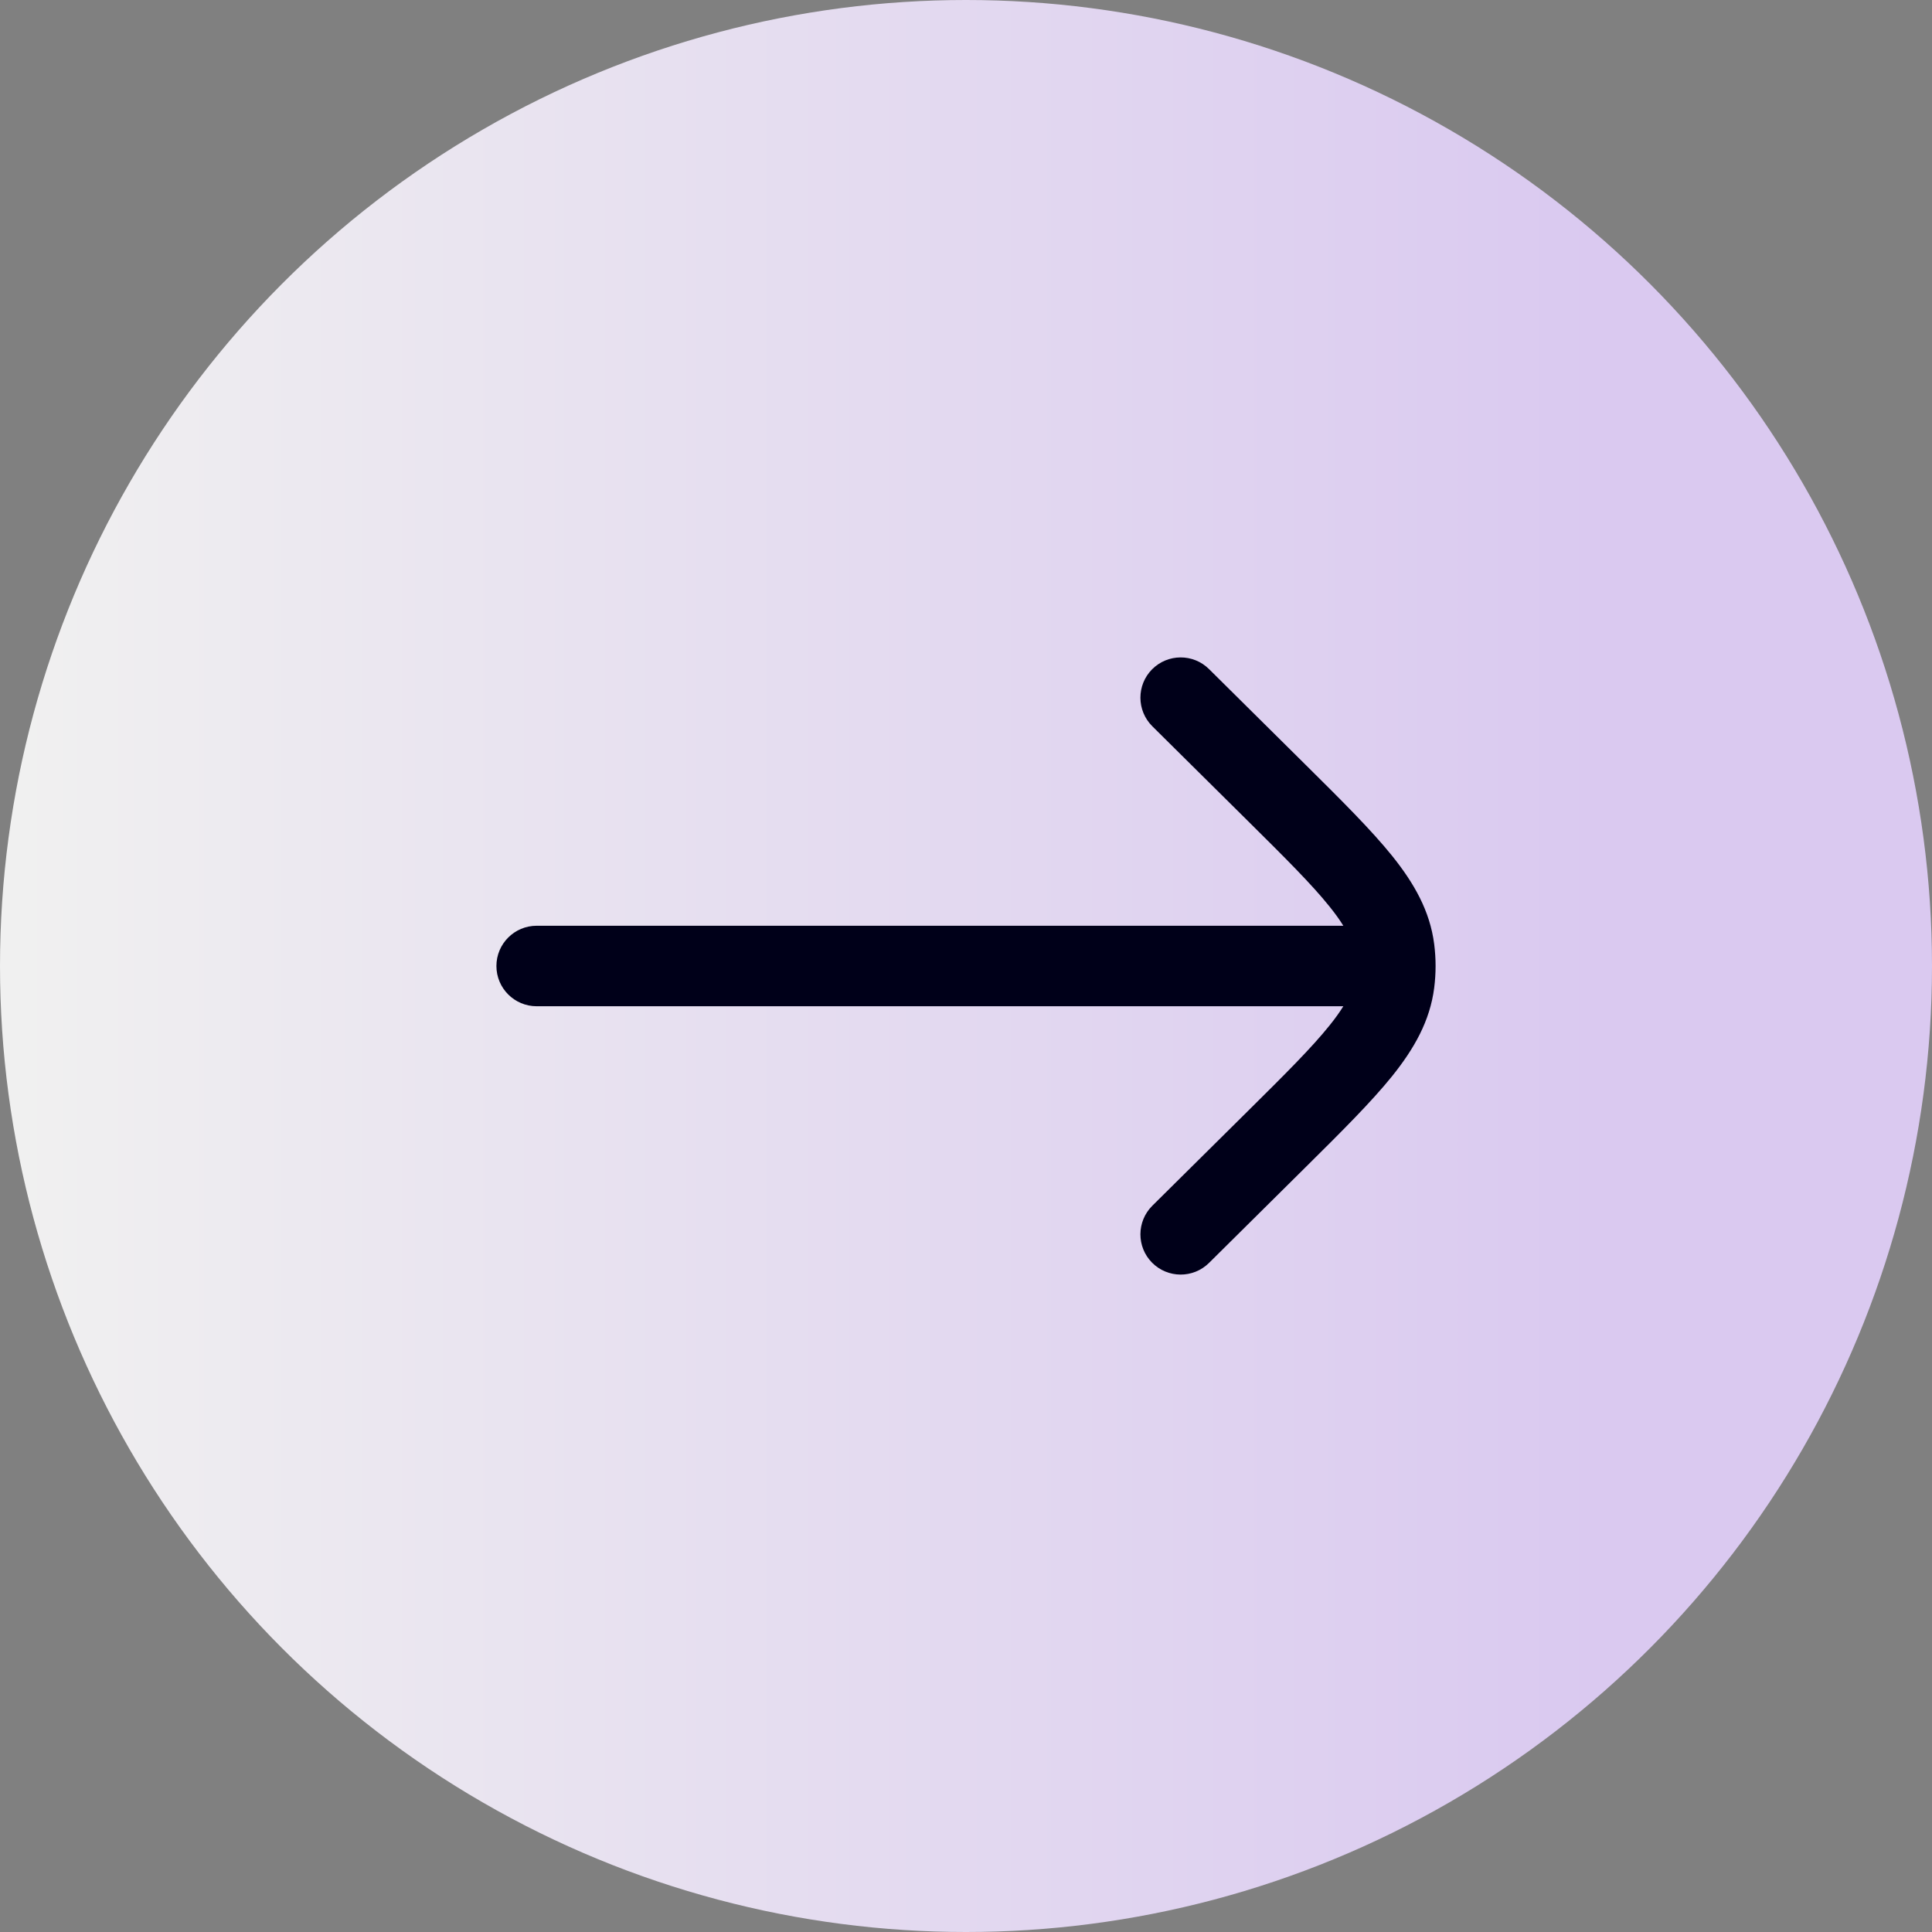 <?xml version="1.0" encoding="UTF-8"?> <svg xmlns="http://www.w3.org/2000/svg" width="36" height="36" viewBox="0 0 36 36" fill="none"><rect x="0" y="0" width="36" height="36" fill="#808080" stroke="none"/><circle opacity="0.88" cx="18" cy="18" r="18" fill="url(#paint0_linear_90_750)"></circle><path d="M22.528 12.467C22.234 12.176 21.759 12.178 21.467 12.472C21.176 12.766 21.178 13.241 21.472 13.533L23.235 15.28C23.951 15.989 24.441 16.477 24.773 16.891C24.881 17.025 24.965 17.143 25.031 17.25H10C9.586 17.25 9.25 17.586 9.25 18C9.25 18.414 9.586 18.75 10 18.75H25.031C24.965 18.857 24.881 18.975 24.773 19.109C24.441 19.523 23.951 20.011 23.235 20.72L21.472 22.467C21.178 22.759 21.176 23.234 21.467 23.528C21.759 23.822 22.234 23.824 22.528 23.533L24.323 21.754C24.999 21.084 25.551 20.536 25.943 20.049C26.35 19.541 26.645 19.026 26.724 18.408C26.741 18.273 26.75 18.136 26.75 18C26.75 17.864 26.741 17.727 26.724 17.592C26.645 16.974 26.35 16.459 25.943 15.951C25.551 15.464 24.999 14.916 24.323 14.246L22.528 12.467Z" fill="#000019"></path><defs><linearGradient id="paint0_linear_90_750" x1="36" y1="26.571" x2="-6.40569e-07" y2="26.571" gradientUnits="userSpaceOnUse"><stop offset="0.168" stop-color="#E5D2FF"></stop><stop offset="1" stop-color="white"></stop></linearGradient></defs></svg> 